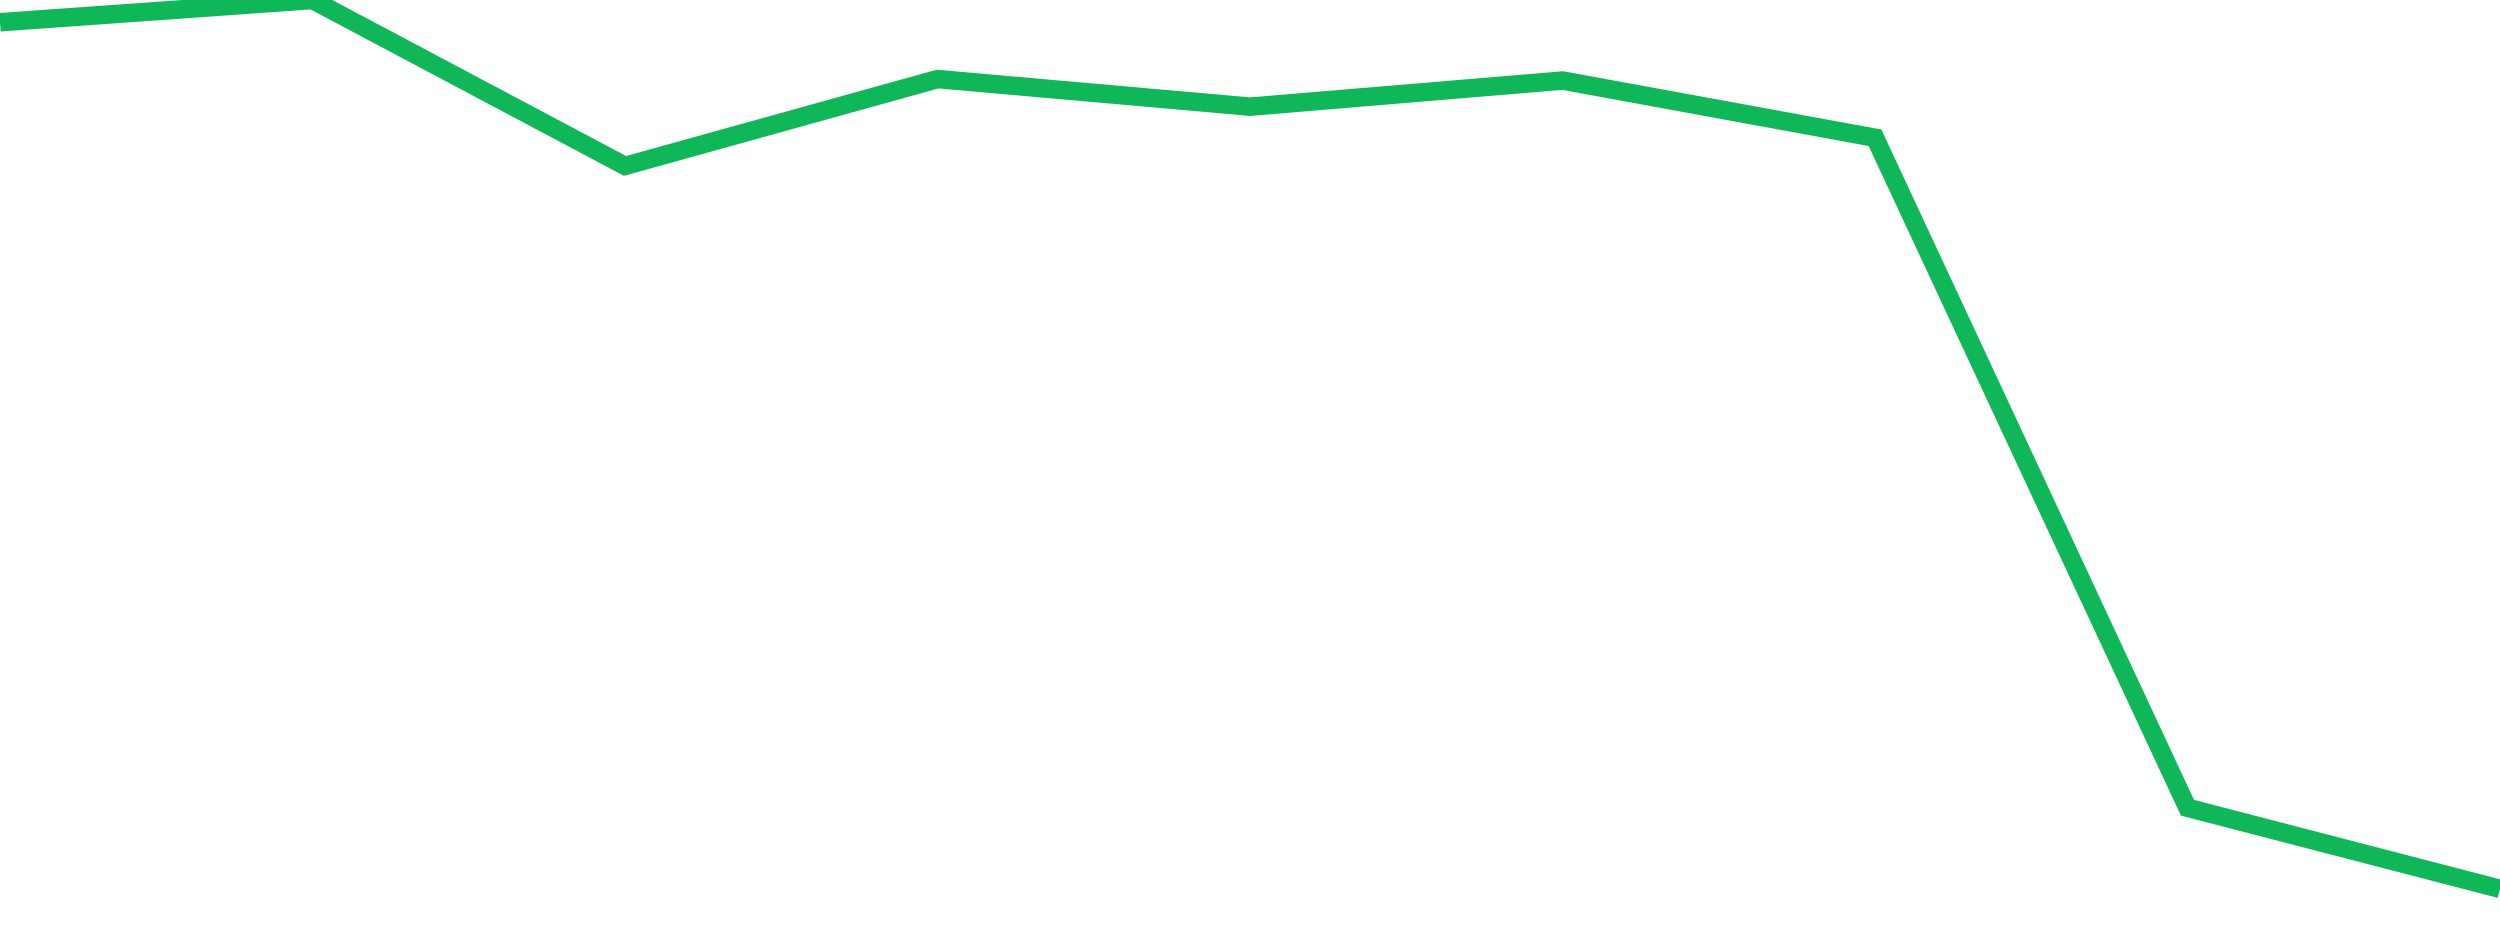 <?xml version="1.0" standalone="no"?>
<!DOCTYPE svg PUBLIC "-//W3C//DTD SVG 1.1//EN" "http://www.w3.org/Graphics/SVG/1.1/DTD/svg11.dtd">
<svg width="135" height="50" viewBox="0 0 135 50" preserveAspectRatio="none" class="sparkline" xmlns="http://www.w3.org/2000/svg"
xmlns:xlink="http://www.w3.org/1999/xlink"><path  class="sparkline--line" d="M 0 1.2 L 0 1.2 L 16.875 0 L 33.75 8.96 L 50.625 4.27 L 67.5 5.76 L 84.375 4.35 L 101.25 7.44 L 118.125 43.62 L 135 48" fill="none" stroke-width="1" stroke="#10b759"></path></svg>